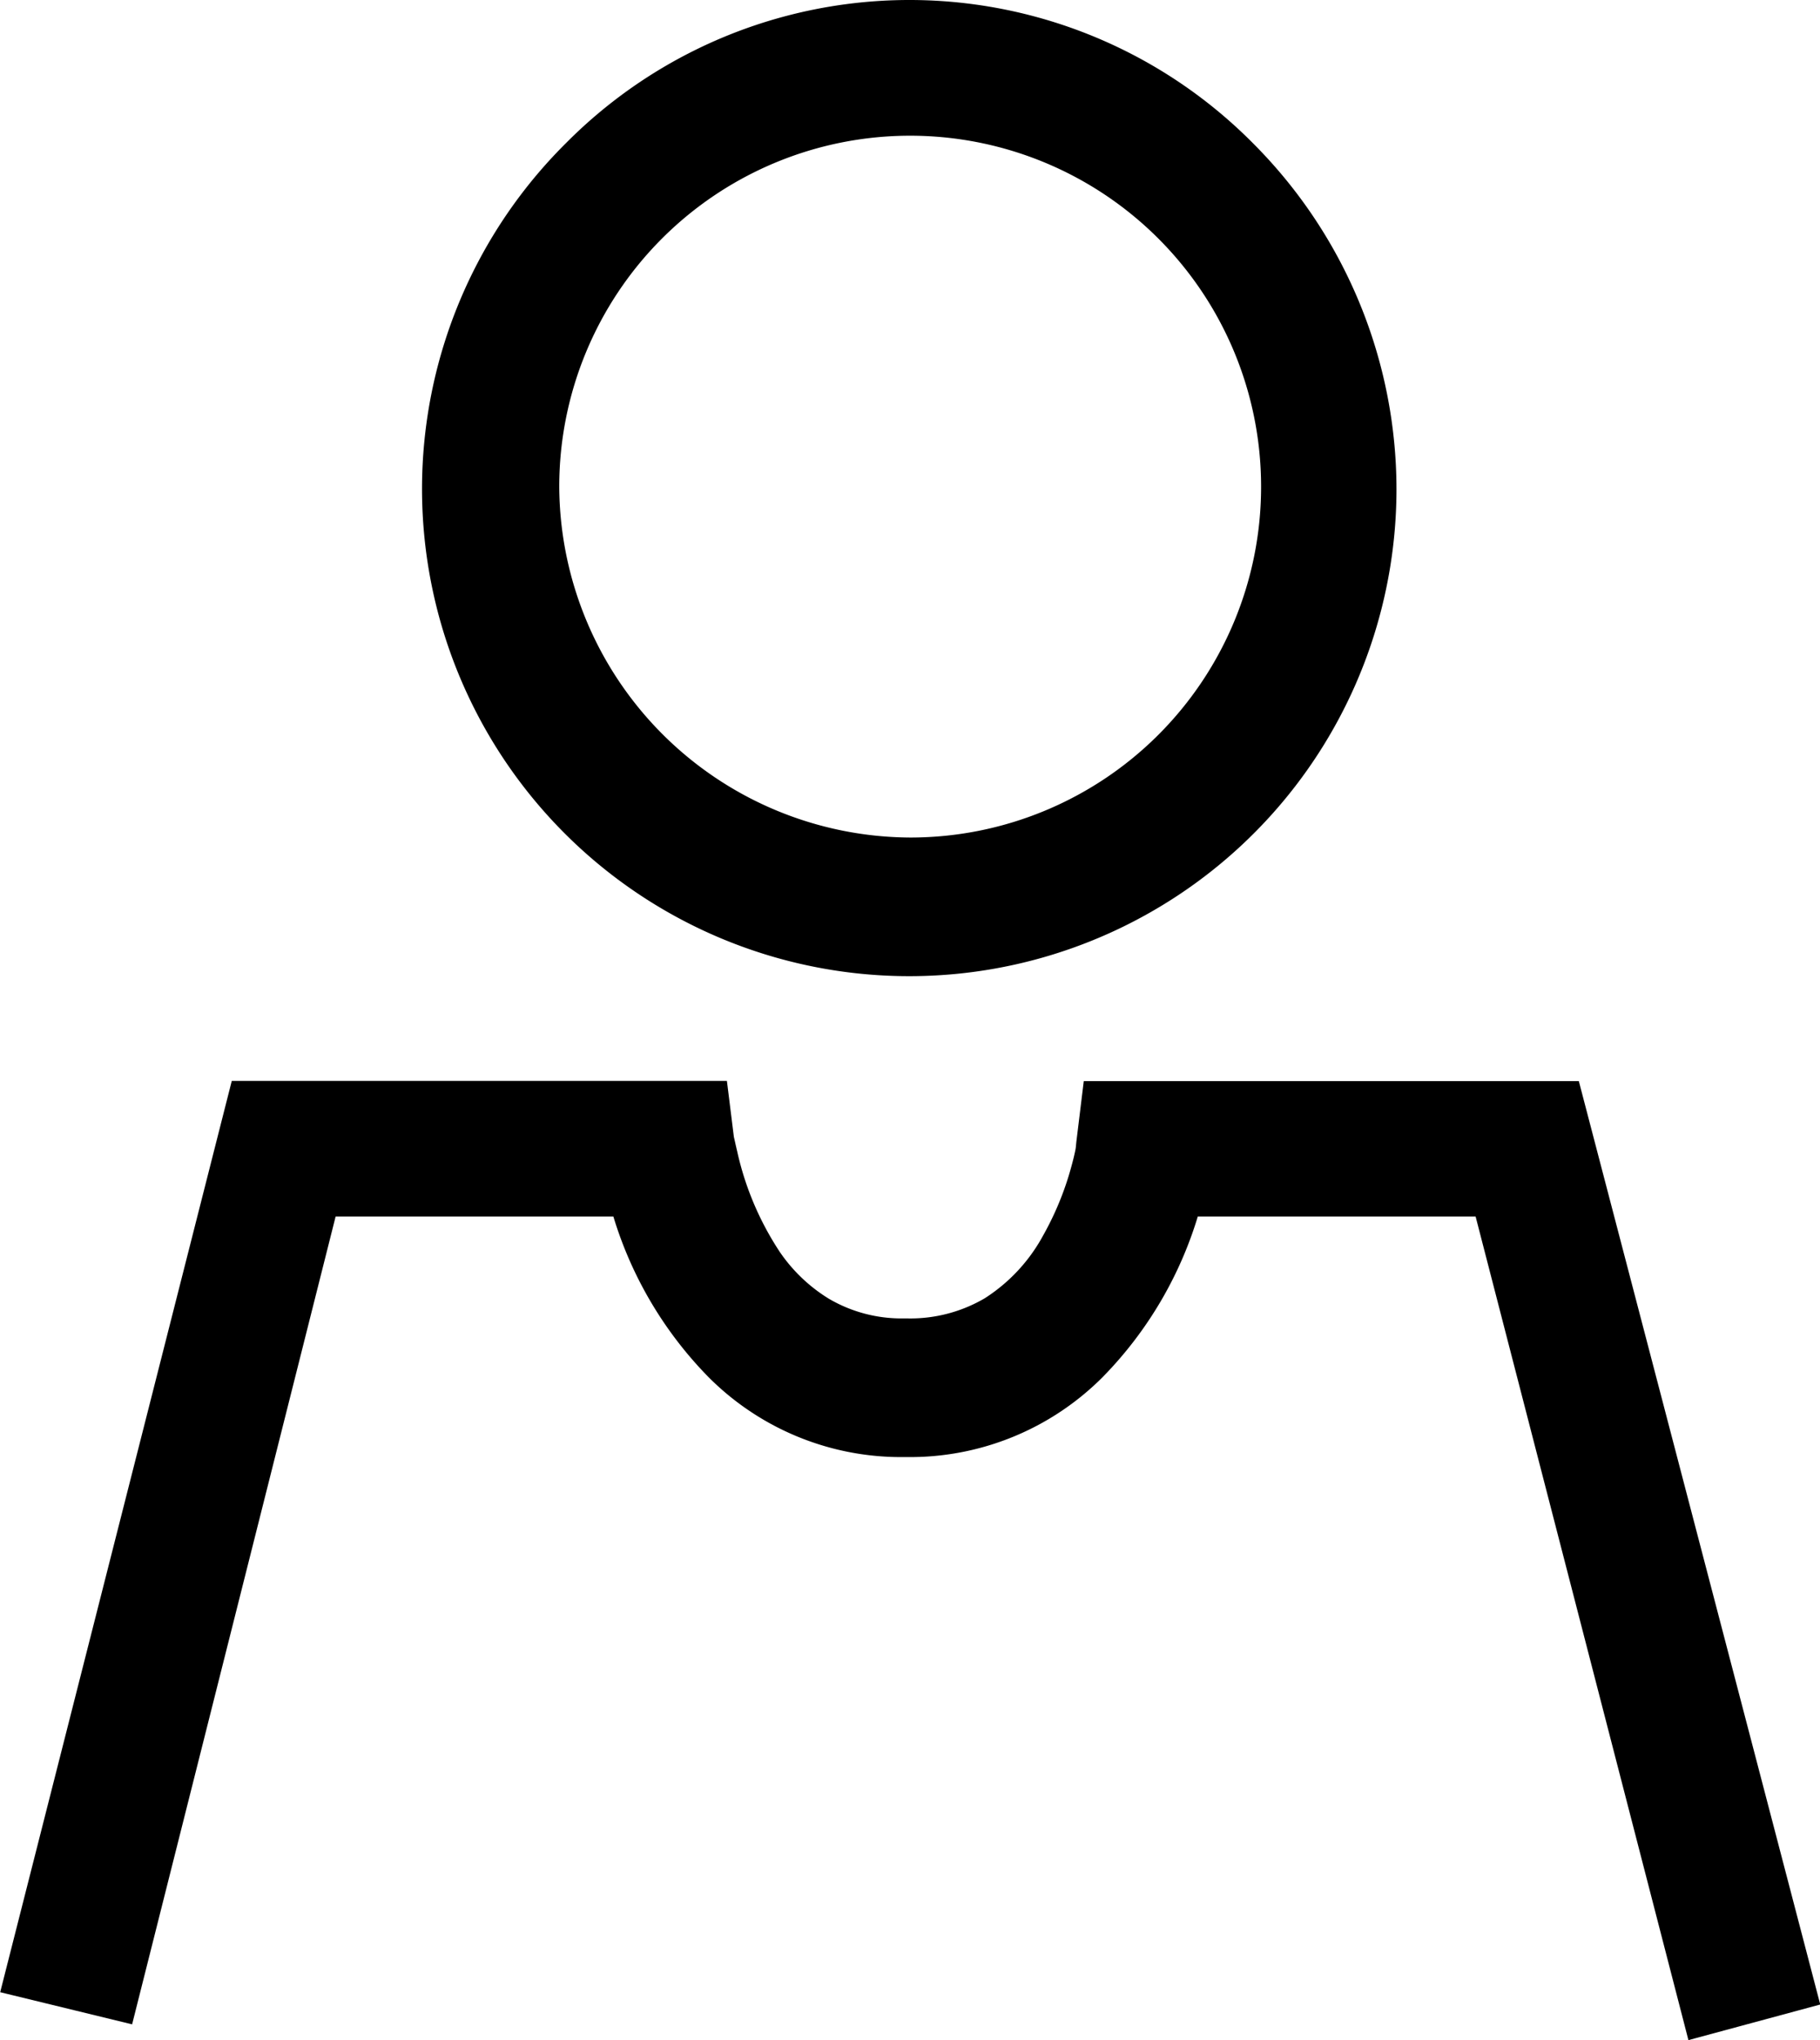 <svg xmlns="http://www.w3.org/2000/svg" width="37.881" height="42.461" viewBox="0 0 37.881 42.461">
  <g id="Gruppe_887" data-name="Gruppe 887" transform="translate(-21.8 -14.299)">
    <path id="Pfad_495" data-name="Pfad 495" d="M44.661,50.49c-.029.134-.072.3-.131.5a6.778,6.778,0,0,1-.582,1.367h0a4.069,4.069,0,0,1-1.388,1.488,3.559,3.559,0,0,1-1.884.494H40.61a3.482,3.482,0,0,1-1.821-.484,3.868,3.868,0,0,1-1.176-1.124,6.745,6.745,0,0,1-.957-2.258c-.029-.122-.048-.211-.055-.241l-.012-.025-.007-.055-.094-.756H27.013l-4.6,18.1,1.773.432,4.21-16.71h6.544l.069.233a7.633,7.633,0,0,0,1.9,3.265,5.154,5.154,0,0,0,3.707,1.509h.065a5.157,5.157,0,0,0,3.707-1.509,7.632,7.632,0,0,0,1.9-3.265l.07-.233h6.542l4.4,17.027,1.777-.48L54.275,49.4H44.8l-.1.819h0l-.01.1C44.686,50.366,44.676,50.423,44.661,50.49Z" transform="translate(0 -12.101)" stroke="#000" stroke-width="1"/>
    <path id="Pfad_496" data-name="Pfad 496" d="M55.048,26.486a9.693,9.693,0,0,0-2.823-6.835,9.567,9.567,0,0,0-13.607-.022,9.641,9.641,0,1,0,16.43,6.857ZM45.422,34.23a7.841,7.841,0,0,1-7.8-7.8v-.005a7.8,7.8,0,0,1,15.608.005,7.8,7.8,0,0,1-7.8,7.8Z" transform="translate(-4.682 -2)" stroke="#000" stroke-width="1"/>
  </g>
</svg>
